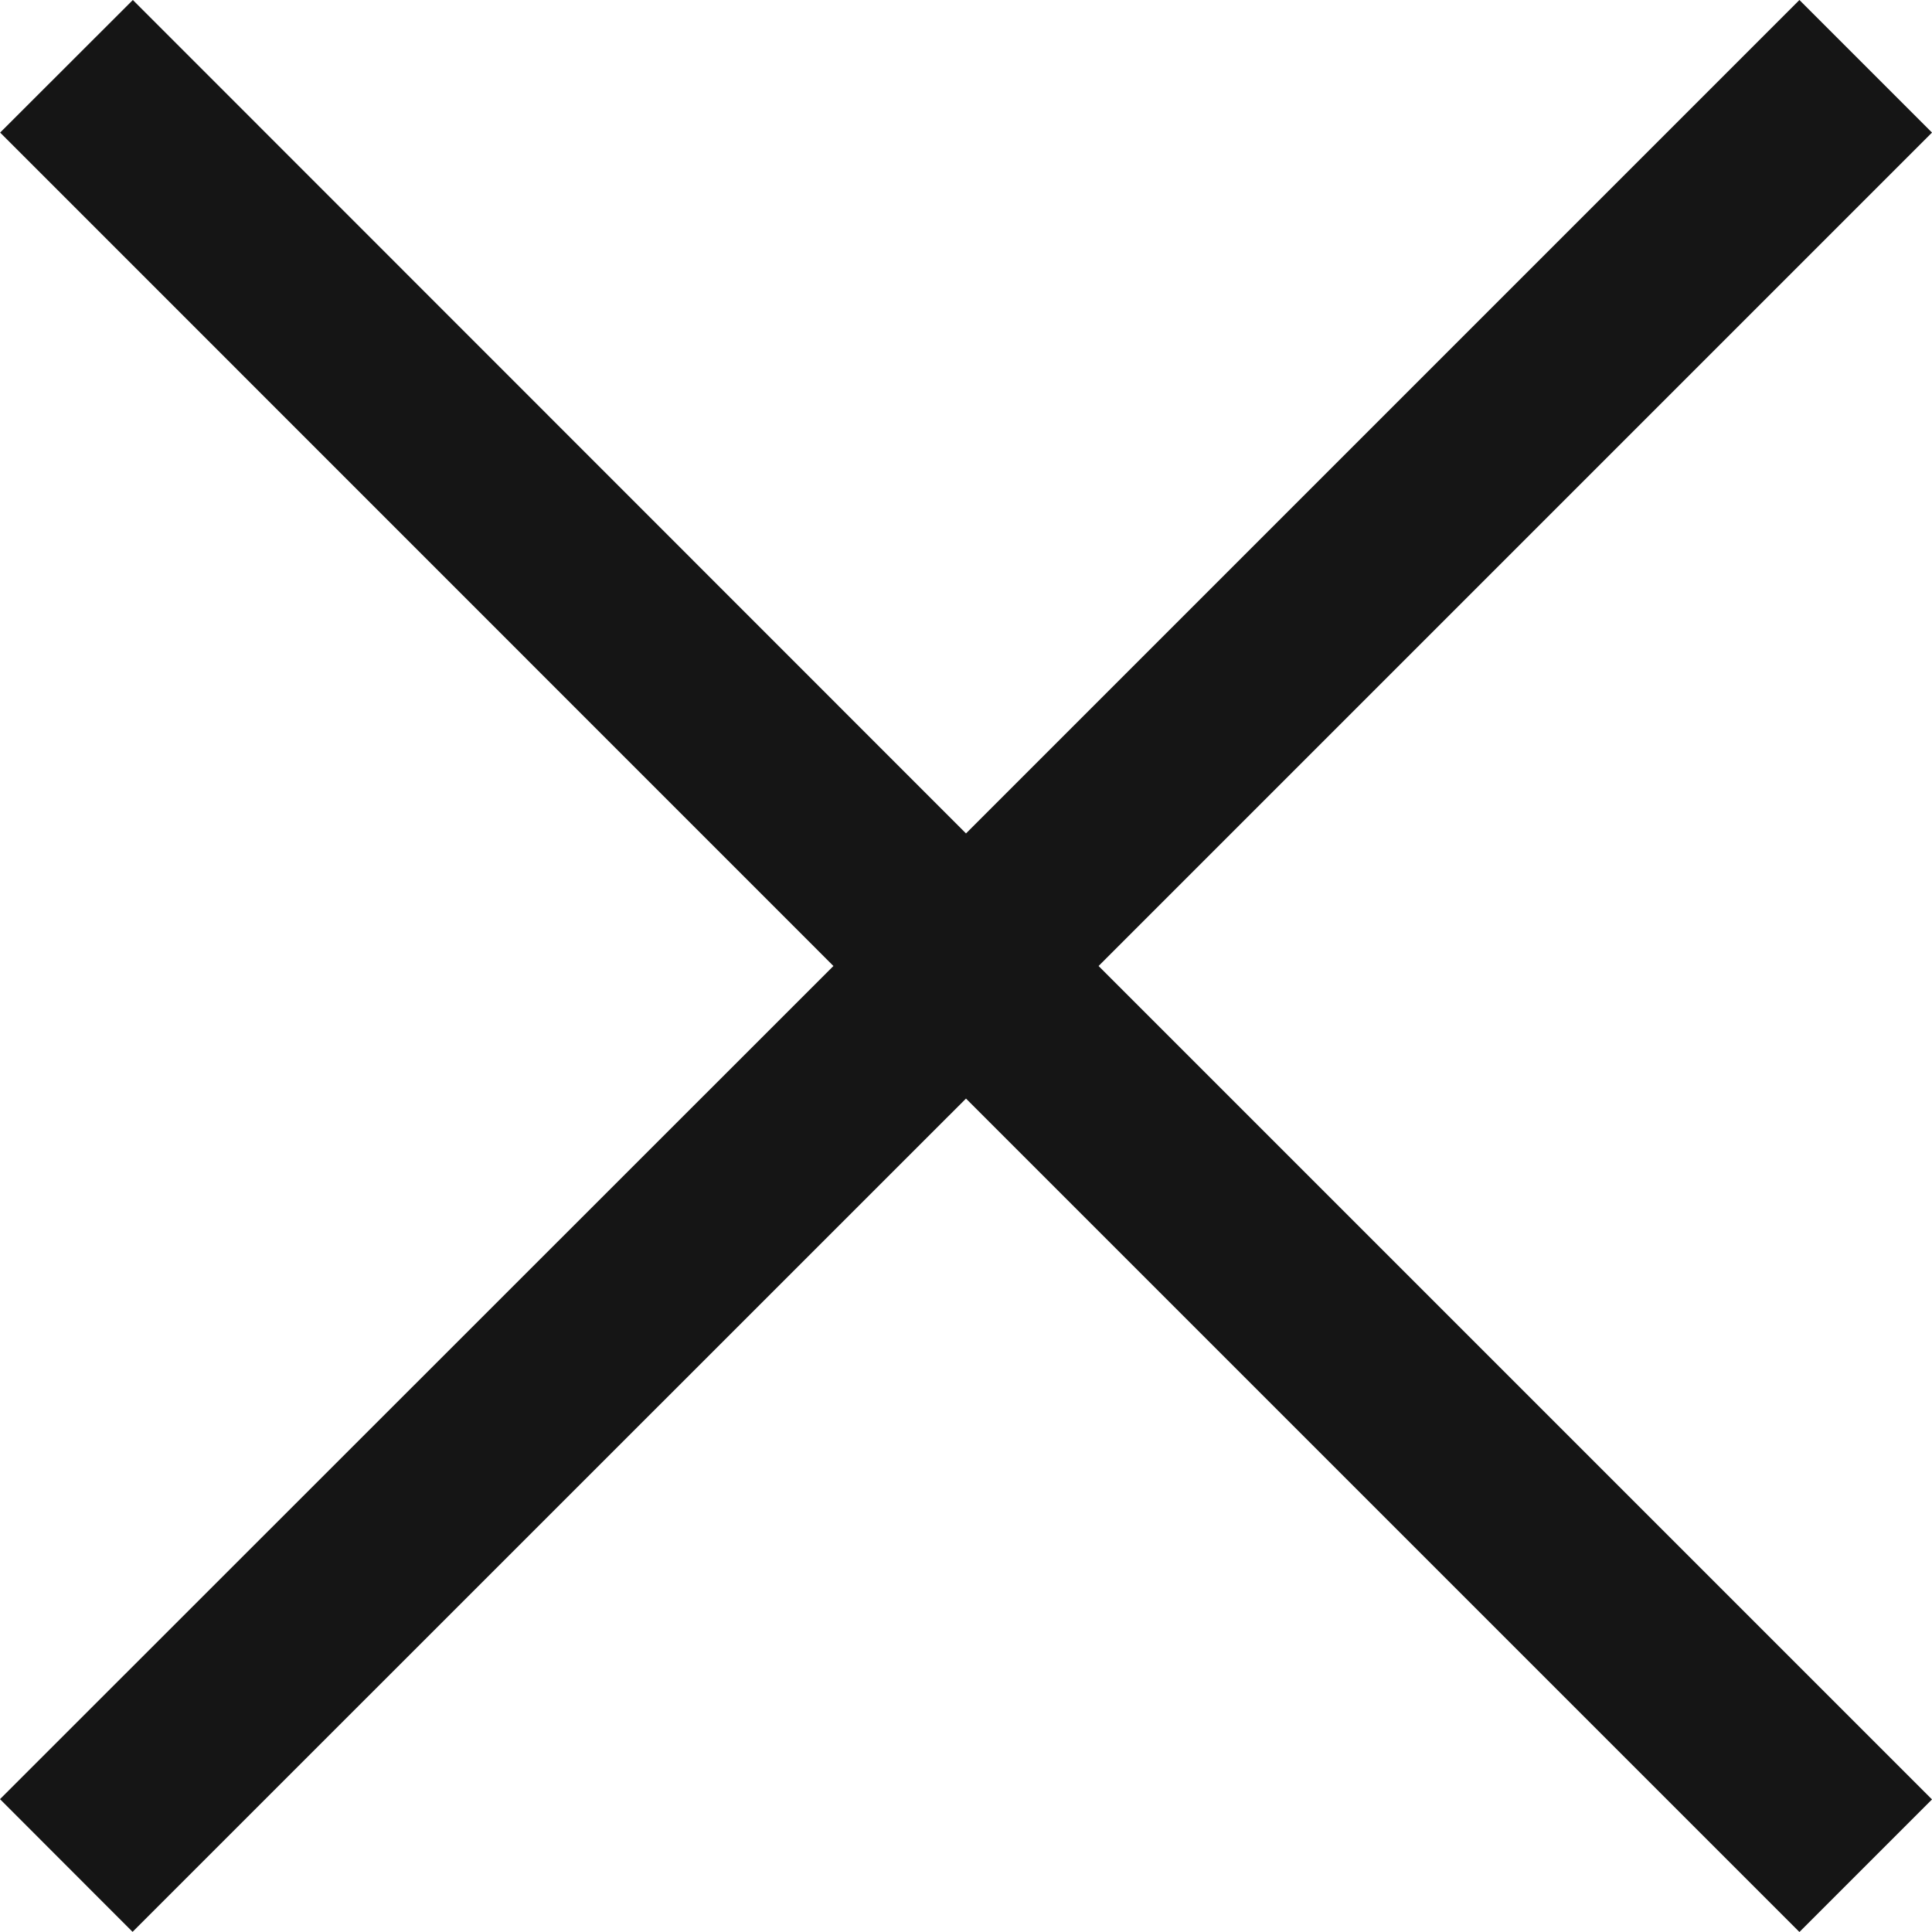 <svg width="13" height="13" viewBox="0 0 13 13" fill="none" xmlns="http://www.w3.org/2000/svg">
<path d="M7.392 6.5L13 12.108L12.108 13L6.5 7.392L0.892 12.999L0 12.106L5.608 6.5L0.001 0.892L0.894 0L6.5 5.608L12.108 0L13 0.892L7.392 6.5Z" fill="#151515"/>
</svg>

